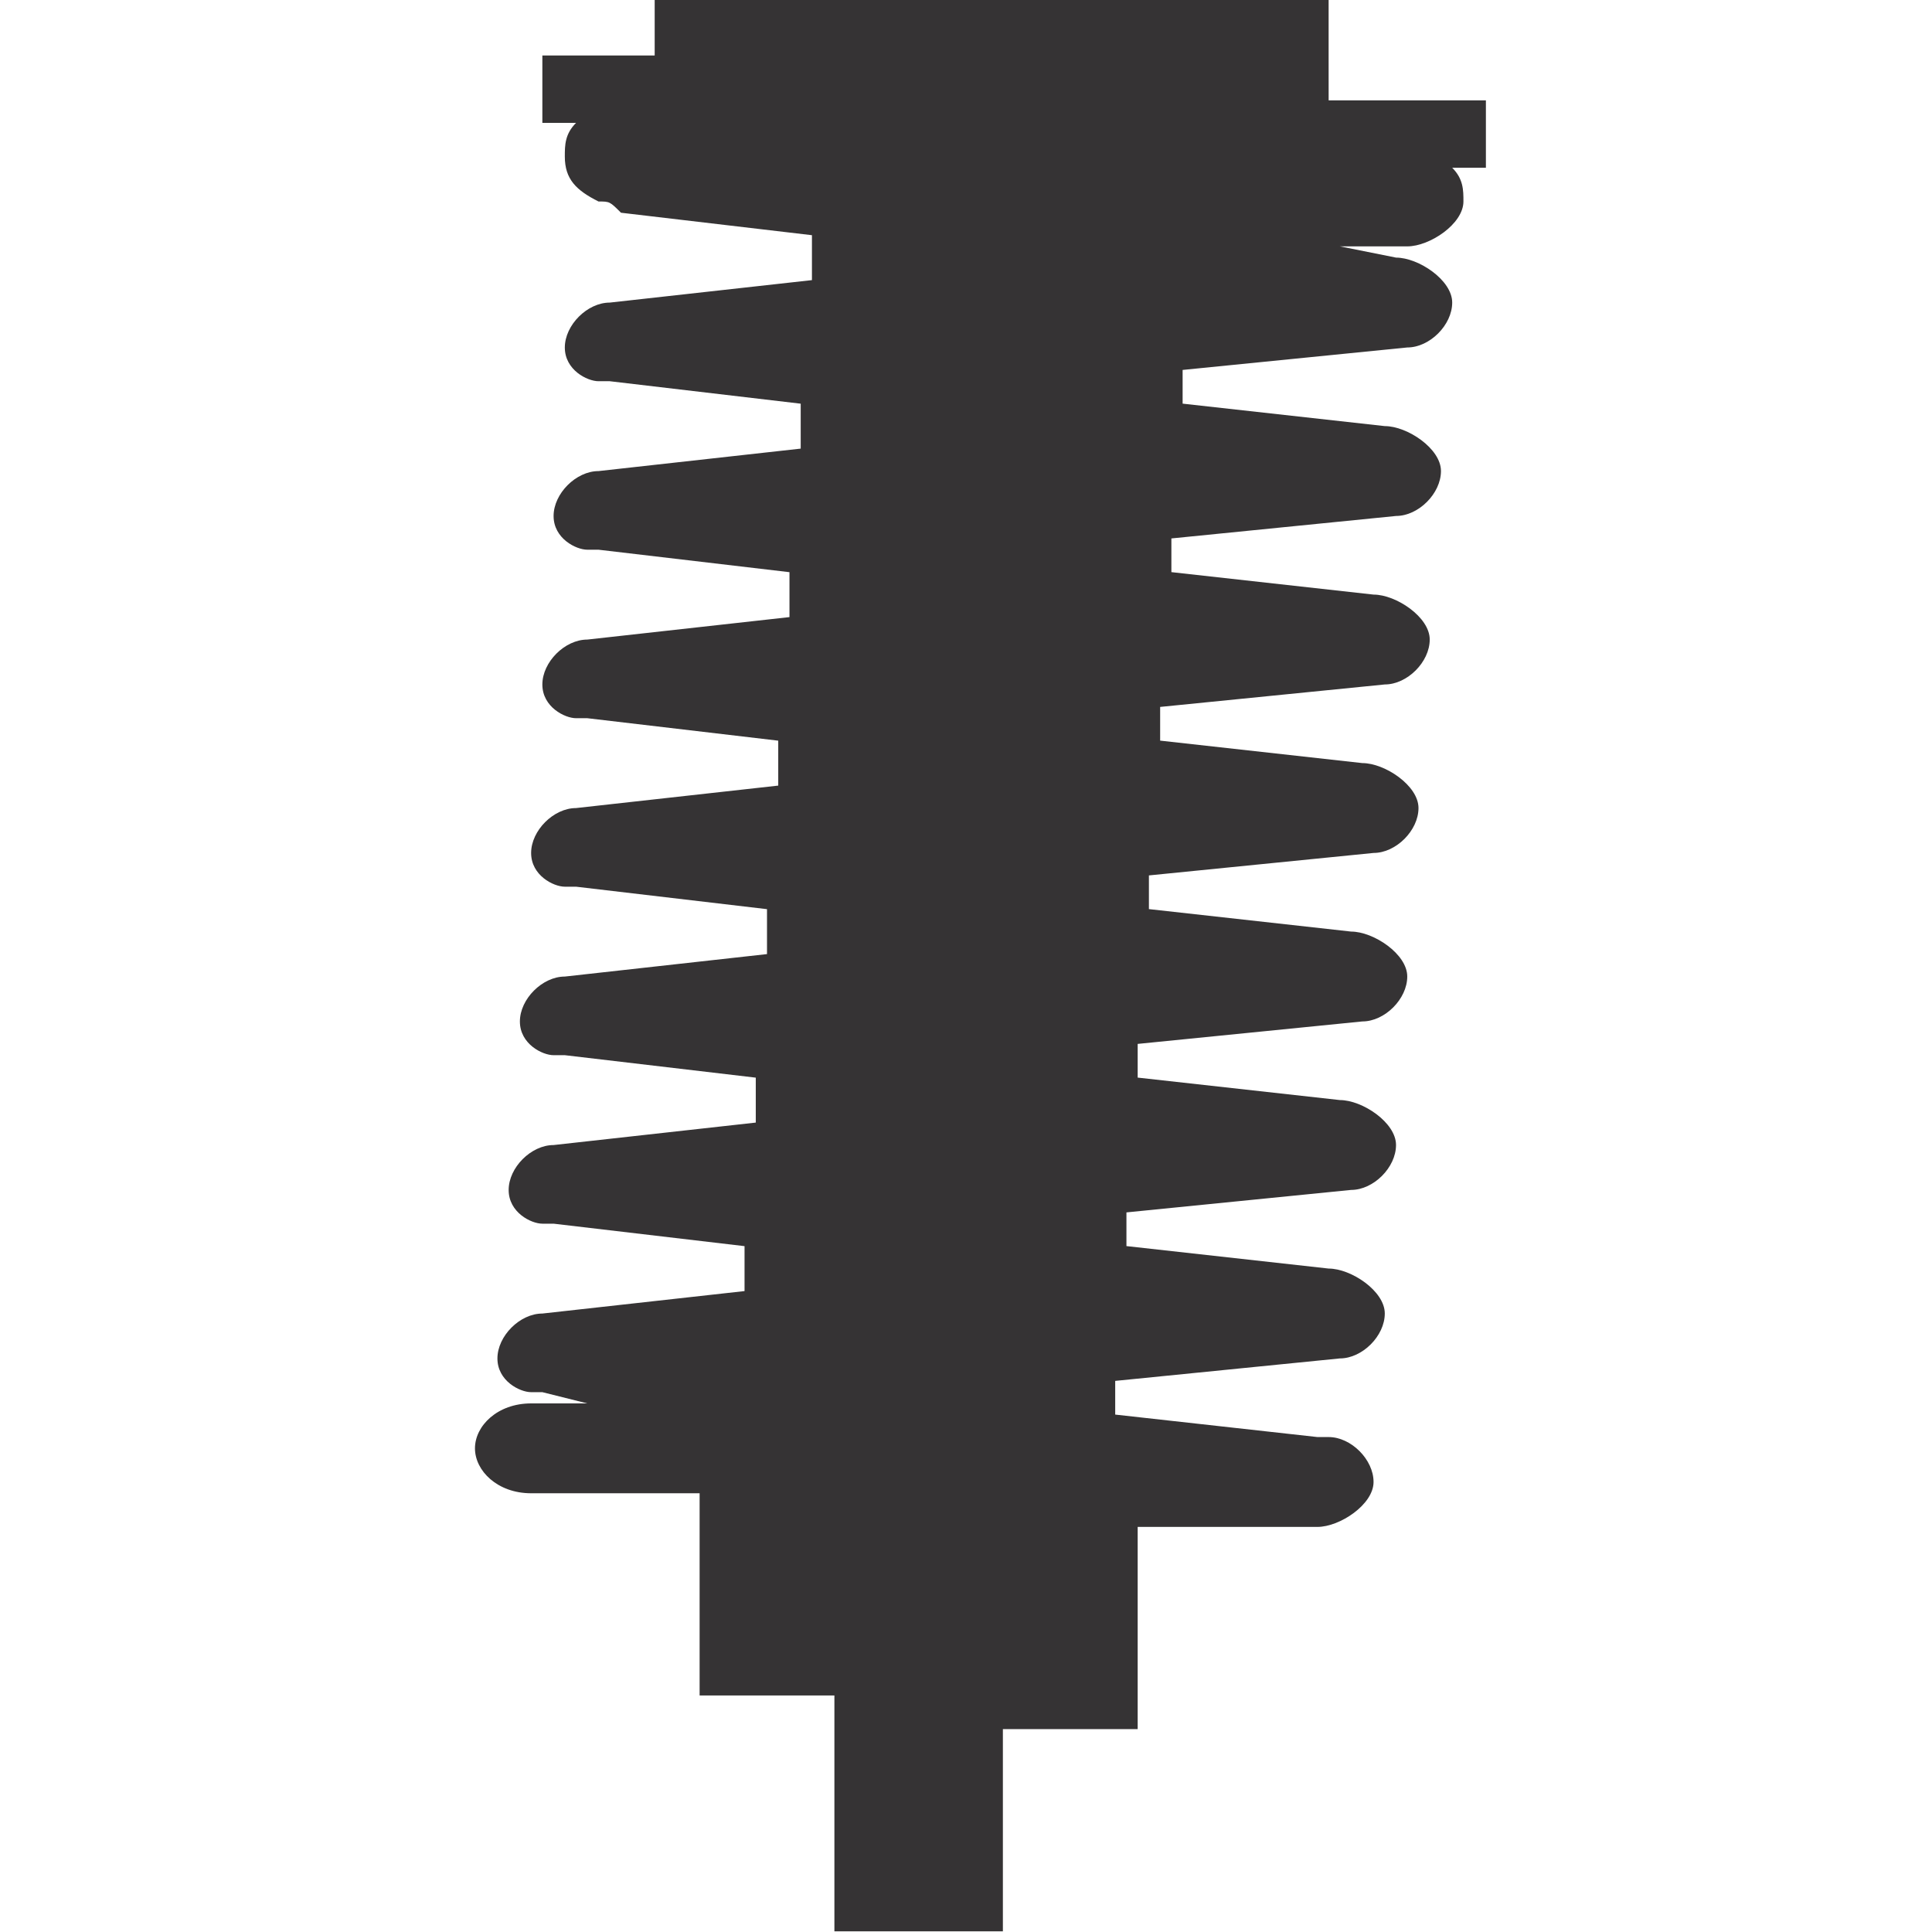 <?xml version="1.0" encoding="UTF-8" standalone="no"?>
<!-- Generator: Adobe Illustrator 23.1.0, SVG Export Plug-In . SVG Version: 6.00 Build 0)  -->

<svg
   xmlns:dc="http://purl.org/dc/elements/1.1/"
   xmlns:cc="http://creativecommons.org/ns#"
   xmlns:rdf="http://www.w3.org/1999/02/22-rdf-syntax-ns#"
   xmlns:svg="http://www.w3.org/2000/svg"
   xmlns="http://www.w3.org/2000/svg"
   xmlns:sodipodi="http://sodipodi.sourceforge.net/DTD/sodipodi-0.dtd"
   xmlns:inkscape="http://www.inkscape.org/namespaces/inkscape"
   version="1.1"
   id="Capa_1"
   x="0px"
   y="0px"
   viewBox="0 0 512 512"
   xml:space="preserve"
   sodipodi:docname="SHOCK_ABSORBER_01_V1.svg"
   width="512"
   height="512"
   inkscape:version="0.92.4 (5da689c313, 2019-01-14)"><defs
   id="defs11" /><sodipodi:namedview
   pagecolor="#ffffff"
   bordercolor="#666666"
   borderopacity="1"
   objecttolerance="10"
   gridtolerance="10"
   guidetolerance="10"
   inkscape:pageopacity="0"
   inkscape:pageshadow="2"
   inkscape:window-width="2400"
   inkscape:window-height="1220"
   id="namedview9"
   showgrid="false"
   fit-margin-top="0"
   fit-margin-left="0"
   fit-margin-right="0"
   fit-margin-bottom="0"
   inkscape:zoom="1.1212733"
   inkscape:cx="16.532578"
   inkscape:cy="192.09096"
   inkscape:window-x="2391"
   inkscape:window-y="-9"
   inkscape:window-maximized="1"
   inkscape:current-layer="Capa_1" />
<style
   type="text/css"
   id="style2">
	.st0{fill-rule:evenodd;clip-rule:evenodd;fill:#000E1F;}
</style>
<g
   id="g6"
   transform="matrix(29.767,0,0,29.767,-8601.814,-12282.047)"
   style="fill:#353334;fill-opacity:1">
	<path
   class="st0"
   d="m 300.8,413.1 v -0.5 h -6 v 0.5 h -1 v 0.1 0.5 h 0.3 c -0.1,0.1 -0.1,0.2 -0.1,0.3 0,0.2 0.1,0.3 0.3,0.4 0.1,0 0.1,0 0.2,0.1 l 1.7,0.2 v 0.4 l -1.8,0.2 c -0.2,0 -0.4,0.2 -0.4,0.4 0,0.2 0.2,0.3 0.3,0.3 0,0 0.1,0 0.1,0 l 1.7,0.2 v 0.4 l -1.8,0.2 c -0.2,0 -0.4,0.2 -0.4,0.4 v 0 c 0,0.2 0.2,0.3 0.3,0.3 0,0 0.1,0 0.1,0 l 1.7,0.2 v 0.4 l -1.8,0.2 c -0.2,0 -0.4,0.2 -0.4,0.4 v 0 c 0,0.2 0.2,0.3 0.3,0.3 0,0 0.1,0 0.1,0 l 1.7,0.2 v 0.4 l -1.8,0.2 c -0.2,0 -0.4,0.2 -0.4,0.4 0,0.2 0.2,0.3 0.3,0.3 0,0 0.1,0 0.1,0 l 1.7,0.2 v 0.4 l -1.8,0.2 c -0.2,0 -0.4,0.2 -0.4,0.4 0,0.2 0.2,0.3 0.3,0.3 0,0 0.1,0 0.1,0 l 1.7,0.2 v 0.4 l -1.8,0.2 c -0.2,0 -0.4,0.2 -0.4,0.4 v 0 c 0,0.2 0.2,0.3 0.3,0.3 0,0 0.1,0 0.1,0 l 1.7,0.2 v 0.4 l -1.8,0.2 c -0.2,0 -0.4,0.2 -0.4,0.4 v 0 c 0,0.2 0.2,0.3 0.3,0.3 0,0 0.1,0 0.1,0 l 0.4,0.1 h -0.5 c -0.3,0 -0.5,0.2 -0.5,0.4 v 0 c 0,0.2 0.2,0.4 0.5,0.4 h 1.5 v 1.8 h 1.2 v 2.1 h 1.5 V 428 h 1.2 v -1.8 h 1.6 c 0.2,0 0.5,-0.2 0.5,-0.4 v 0 c 0,-0.2 -0.2,-0.4 -0.4,-0.4 0,0 -0.1,0 -0.1,0 l -1.8,-0.2 v -0.3 l 2,-0.2 c 0.2,0 0.4,-0.2 0.4,-0.4 v 0 c 0,-0.2 -0.3,-0.4 -0.5,-0.4 v 0 c 0,0 0,0 0,0 l -1.8,-0.2 v -0.3 l 2,-0.2 c 0.2,0 0.4,-0.2 0.4,-0.4 0,-0.2 -0.3,-0.4 -0.5,-0.4 v 0 c 0,0 0,0 0,0 l -1.8,-0.2 v -0.3 l 2,-0.2 c 0.2,0 0.4,-0.2 0.4,-0.4 0,-0.2 -0.3,-0.4 -0.5,-0.4 v 0 c 0,0 0,0 0,0 l -1.8,-0.2 v -0.3 l 2,-0.2 c 0.2,0 0.4,-0.2 0.4,-0.4 0,-0.2 -0.3,-0.4 -0.5,-0.4 v 0 c 0,0 0,0 0,0 l -1.8,-0.2 v -0.3 l 2,-0.2 c 0.2,0 0.4,-0.2 0.4,-0.4 v 0 c 0,-0.2 -0.3,-0.4 -0.5,-0.4 v 0 c 0,0 0,0 0,0 l -1.8,-0.2 v -0.3 l 2,-0.2 c 0.2,0 0.4,-0.2 0.4,-0.4 0,-0.2 -0.3,-0.4 -0.5,-0.4 v 0 c 0,0 0,0 0,0 l -1.8,-0.2 v -0.3 l 2,-0.2 c 0.2,0 0.4,-0.2 0.4,-0.4 0,-0.2 -0.3,-0.4 -0.5,-0.4 v 0 c 0,0 0,0 0,0 l -0.5,-0.1 h 0.6 c 0.2,0 0.5,-0.2 0.5,-0.4 0,-0.1 0,-0.2 -0.1,-0.3 h 0.3 v -0.5 -0.1 h -1.4 z"
   id="path4"
   inkscape:connector-curvature="0"
   style="clip-rule:evenodd;fill:#353334;fill-rule:evenodd;fill-opacity:1" />
</g>
</svg>
